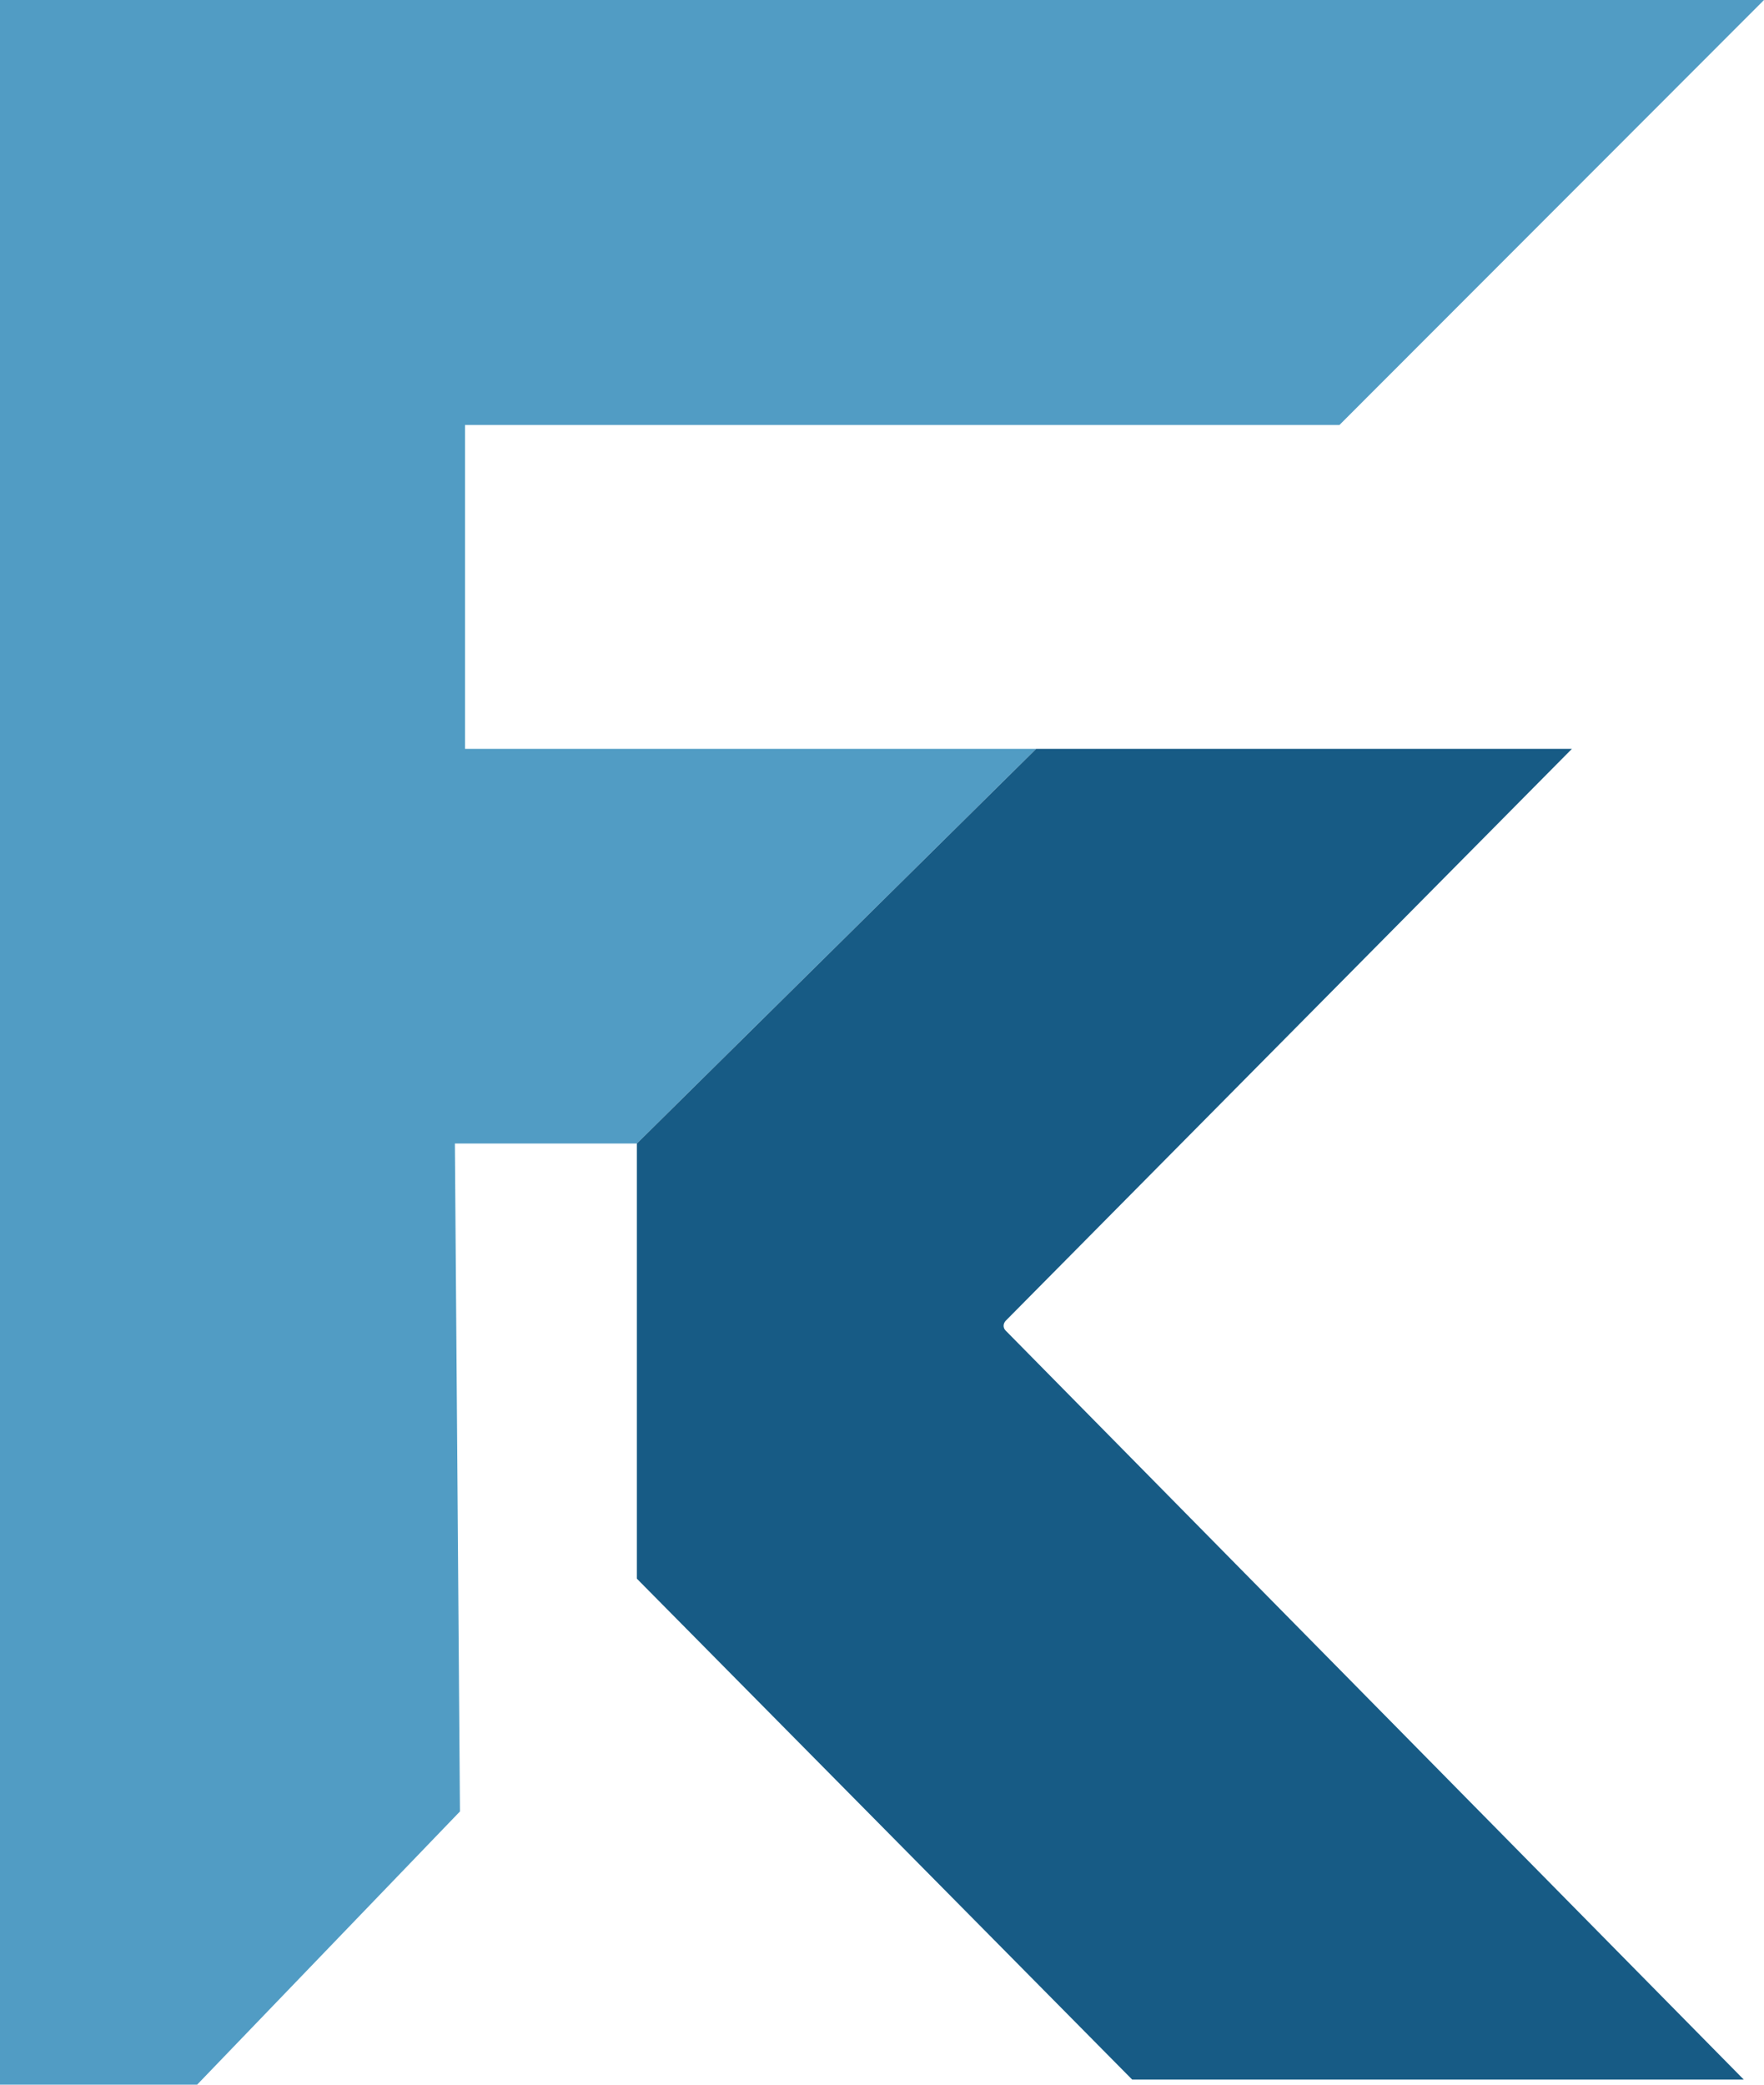 <svg width="55" height="65" viewBox="0 0 55 65" fill="none" xmlns="http://www.w3.org/2000/svg">
<path fill-rule="evenodd" clip-rule="evenodd" d="M0 0V65H6.146L14.341 56.481L14.183 35.655H19.857L32.307 23.349H14.499V13.252H41.762L55 0H0Z" fill="#519CC4"/>
<path d="M32.307 23.349L19.857 35.655V49.223L35.301 64.842H54.37C46.753 57.112 31.487 41.619 31.361 41.493C31.235 41.367 31.308 41.23 31.361 41.177L49.011 23.349H32.307Z" fill="#175B85"/>
</svg>
